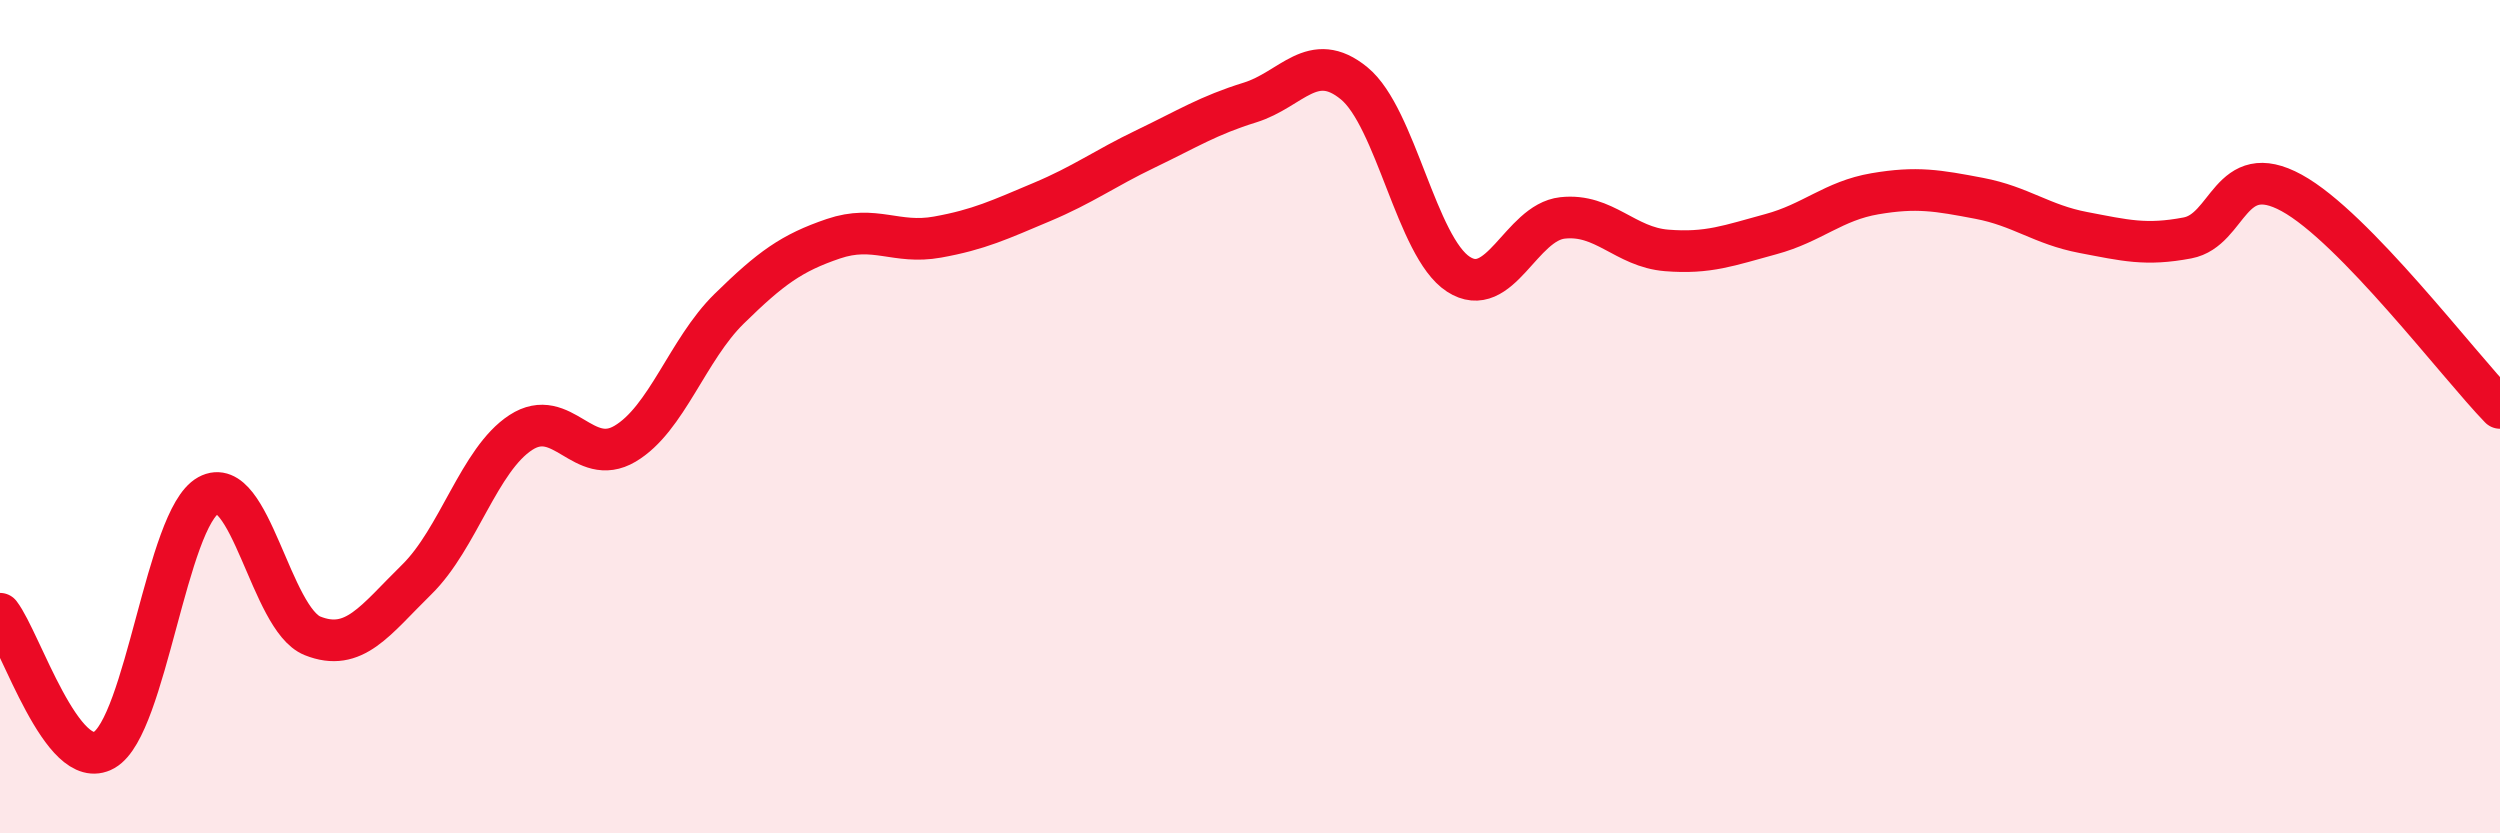 
    <svg width="60" height="20" viewBox="0 0 60 20" xmlns="http://www.w3.org/2000/svg">
      <path
        d="M 0,14.73 C 0.5,15.38 1.5,18.57 2.5,18 C 3.5,17.43 4,12.44 5,11.89 C 6,11.34 6.5,14.86 7.5,15.26 C 8.5,15.66 9,14.89 10,13.91 C 11,12.93 11.5,11.03 12.5,10.38 C 13.5,9.73 14,11.24 15,10.65 C 16,10.06 16.5,8.39 17.5,7.41 C 18.5,6.43 19,6.07 20,5.73 C 21,5.39 21.5,5.87 22.5,5.69 C 23.5,5.51 24,5.27 25,4.85 C 26,4.43 26.5,4.05 27.5,3.57 C 28.5,3.09 29,2.77 30,2.46 C 31,2.15 31.5,1.18 32.5,2 C 33.5,2.82 34,5.93 35,6.58 C 36,7.23 36.5,5.34 37.5,5.23 C 38.5,5.12 39,5.93 40,6.01 C 41,6.09 41.5,5.89 42.5,5.62 C 43.5,5.35 44,4.82 45,4.65 C 46,4.48 46.5,4.57 47.5,4.76 C 48.5,4.95 49,5.39 50,5.58 C 51,5.77 51.5,5.9 52.5,5.71 C 53.5,5.52 53.5,3.81 55,4.63 C 56.5,5.45 59,8.76 60,9.79L60 20L0 20Z"
        fill="#EB0A25"
        opacity="0.1"
        stroke-linecap="round"
        stroke-linejoin="round"
      />
      <path
        d="M 0,14.73 C 0.5,15.38 1.5,18.57 2.5,18 C 3.5,17.43 4,12.44 5,11.89 C 6,11.34 6.5,14.86 7.5,15.26 C 8.5,15.66 9,14.89 10,13.91 C 11,12.93 11.5,11.03 12.5,10.38 C 13.5,9.73 14,11.24 15,10.65 C 16,10.06 16.5,8.39 17.5,7.41 C 18.5,6.43 19,6.07 20,5.73 C 21,5.39 21.5,5.87 22.5,5.69 C 23.5,5.51 24,5.27 25,4.85 C 26,4.43 26.5,4.05 27.5,3.57 C 28.5,3.09 29,2.77 30,2.46 C 31,2.15 31.5,1.18 32.5,2 C 33.5,2.82 34,5.93 35,6.58 C 36,7.23 36.5,5.34 37.5,5.23 C 38.5,5.12 39,5.93 40,6.01 C 41,6.09 41.5,5.89 42.5,5.62 C 43.5,5.35 44,4.82 45,4.65 C 46,4.48 46.5,4.57 47.5,4.76 C 48.5,4.95 49,5.39 50,5.58 C 51,5.77 51.5,5.9 52.5,5.71 C 53.5,5.52 53.5,3.81 55,4.63 C 56.5,5.45 59,8.76 60,9.79"
        stroke="#EB0A25"
        stroke-width="1"
        fill="none"
        stroke-linecap="round"
        stroke-linejoin="round"
      />
    </svg>
  